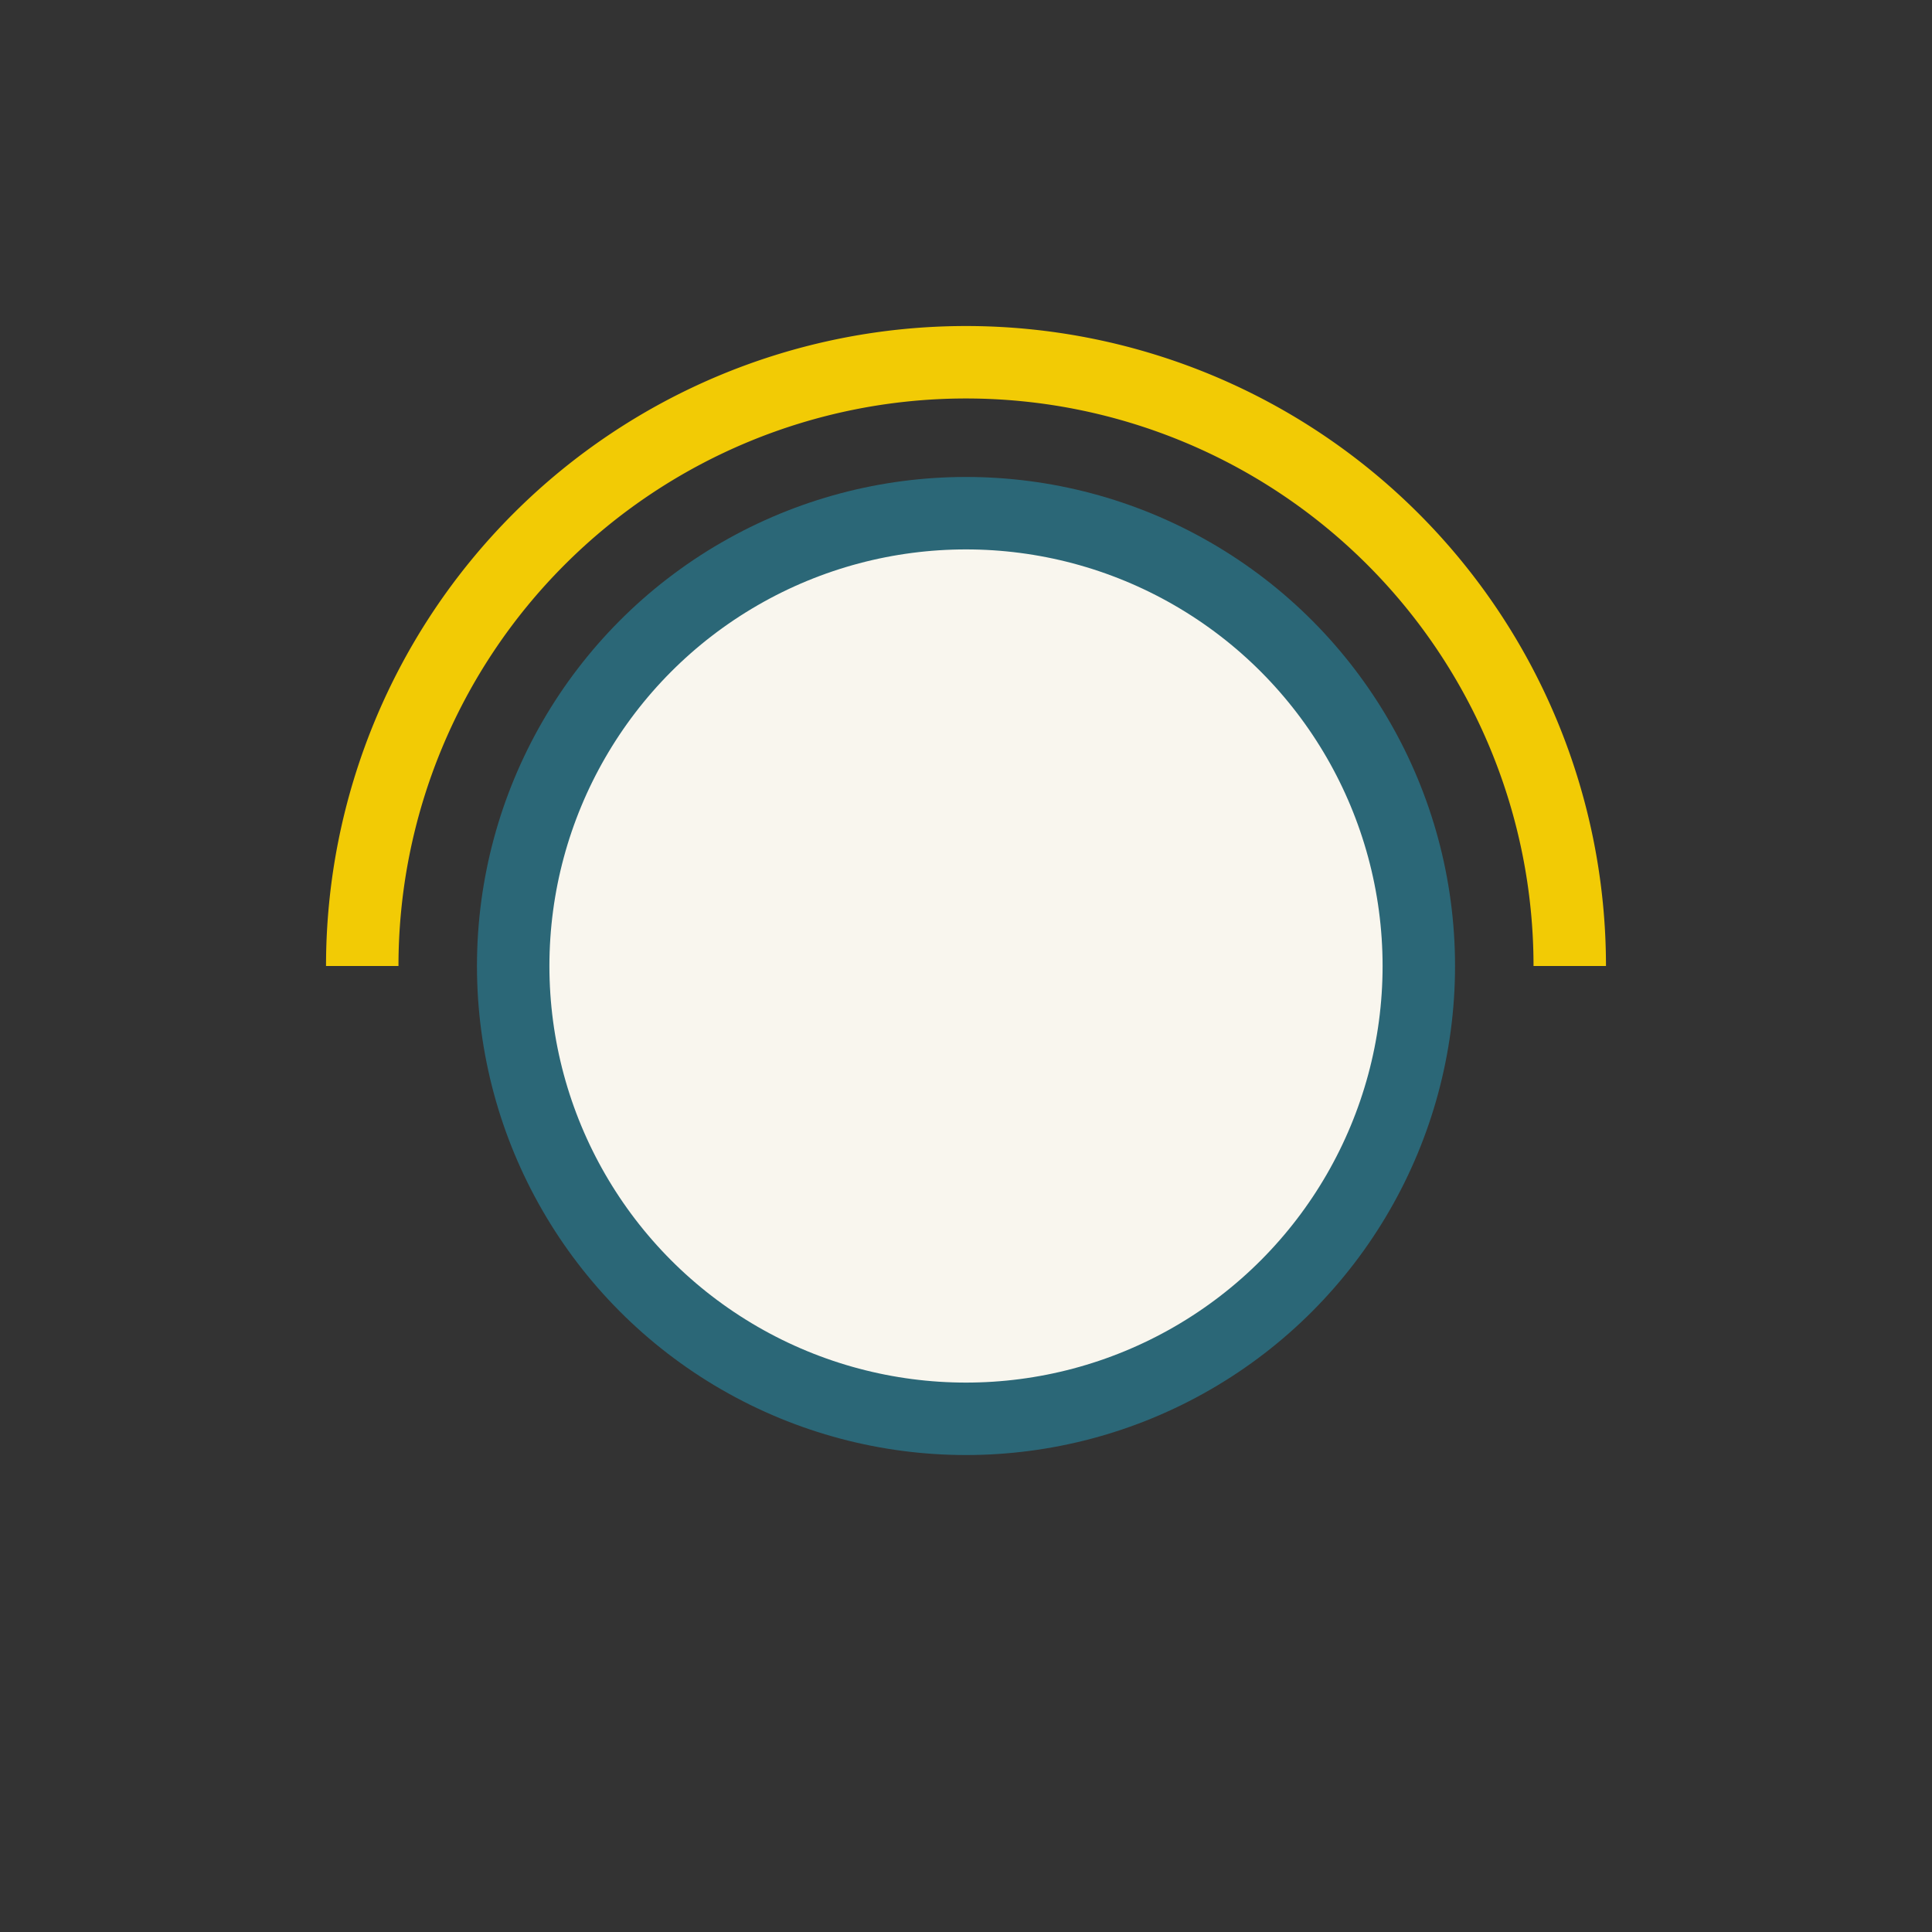 <?xml version="1.0" encoding="UTF-8"?>
<svg xmlns="http://www.w3.org/2000/svg" width="32" height="32" viewBox="0 0 32 32"><rect x="0" y="0" width="32" height="32" fill="#333333" stroke="none"/><circle cx="16" cy="16" r="7.5" fill="#F9F6EE" stroke="#2B6777" stroke-width="1.2"/><path d="M6 16a10 10 0 1 1 20 0" fill="none" stroke="#F2CB05" stroke-width="1.2"/></svg>